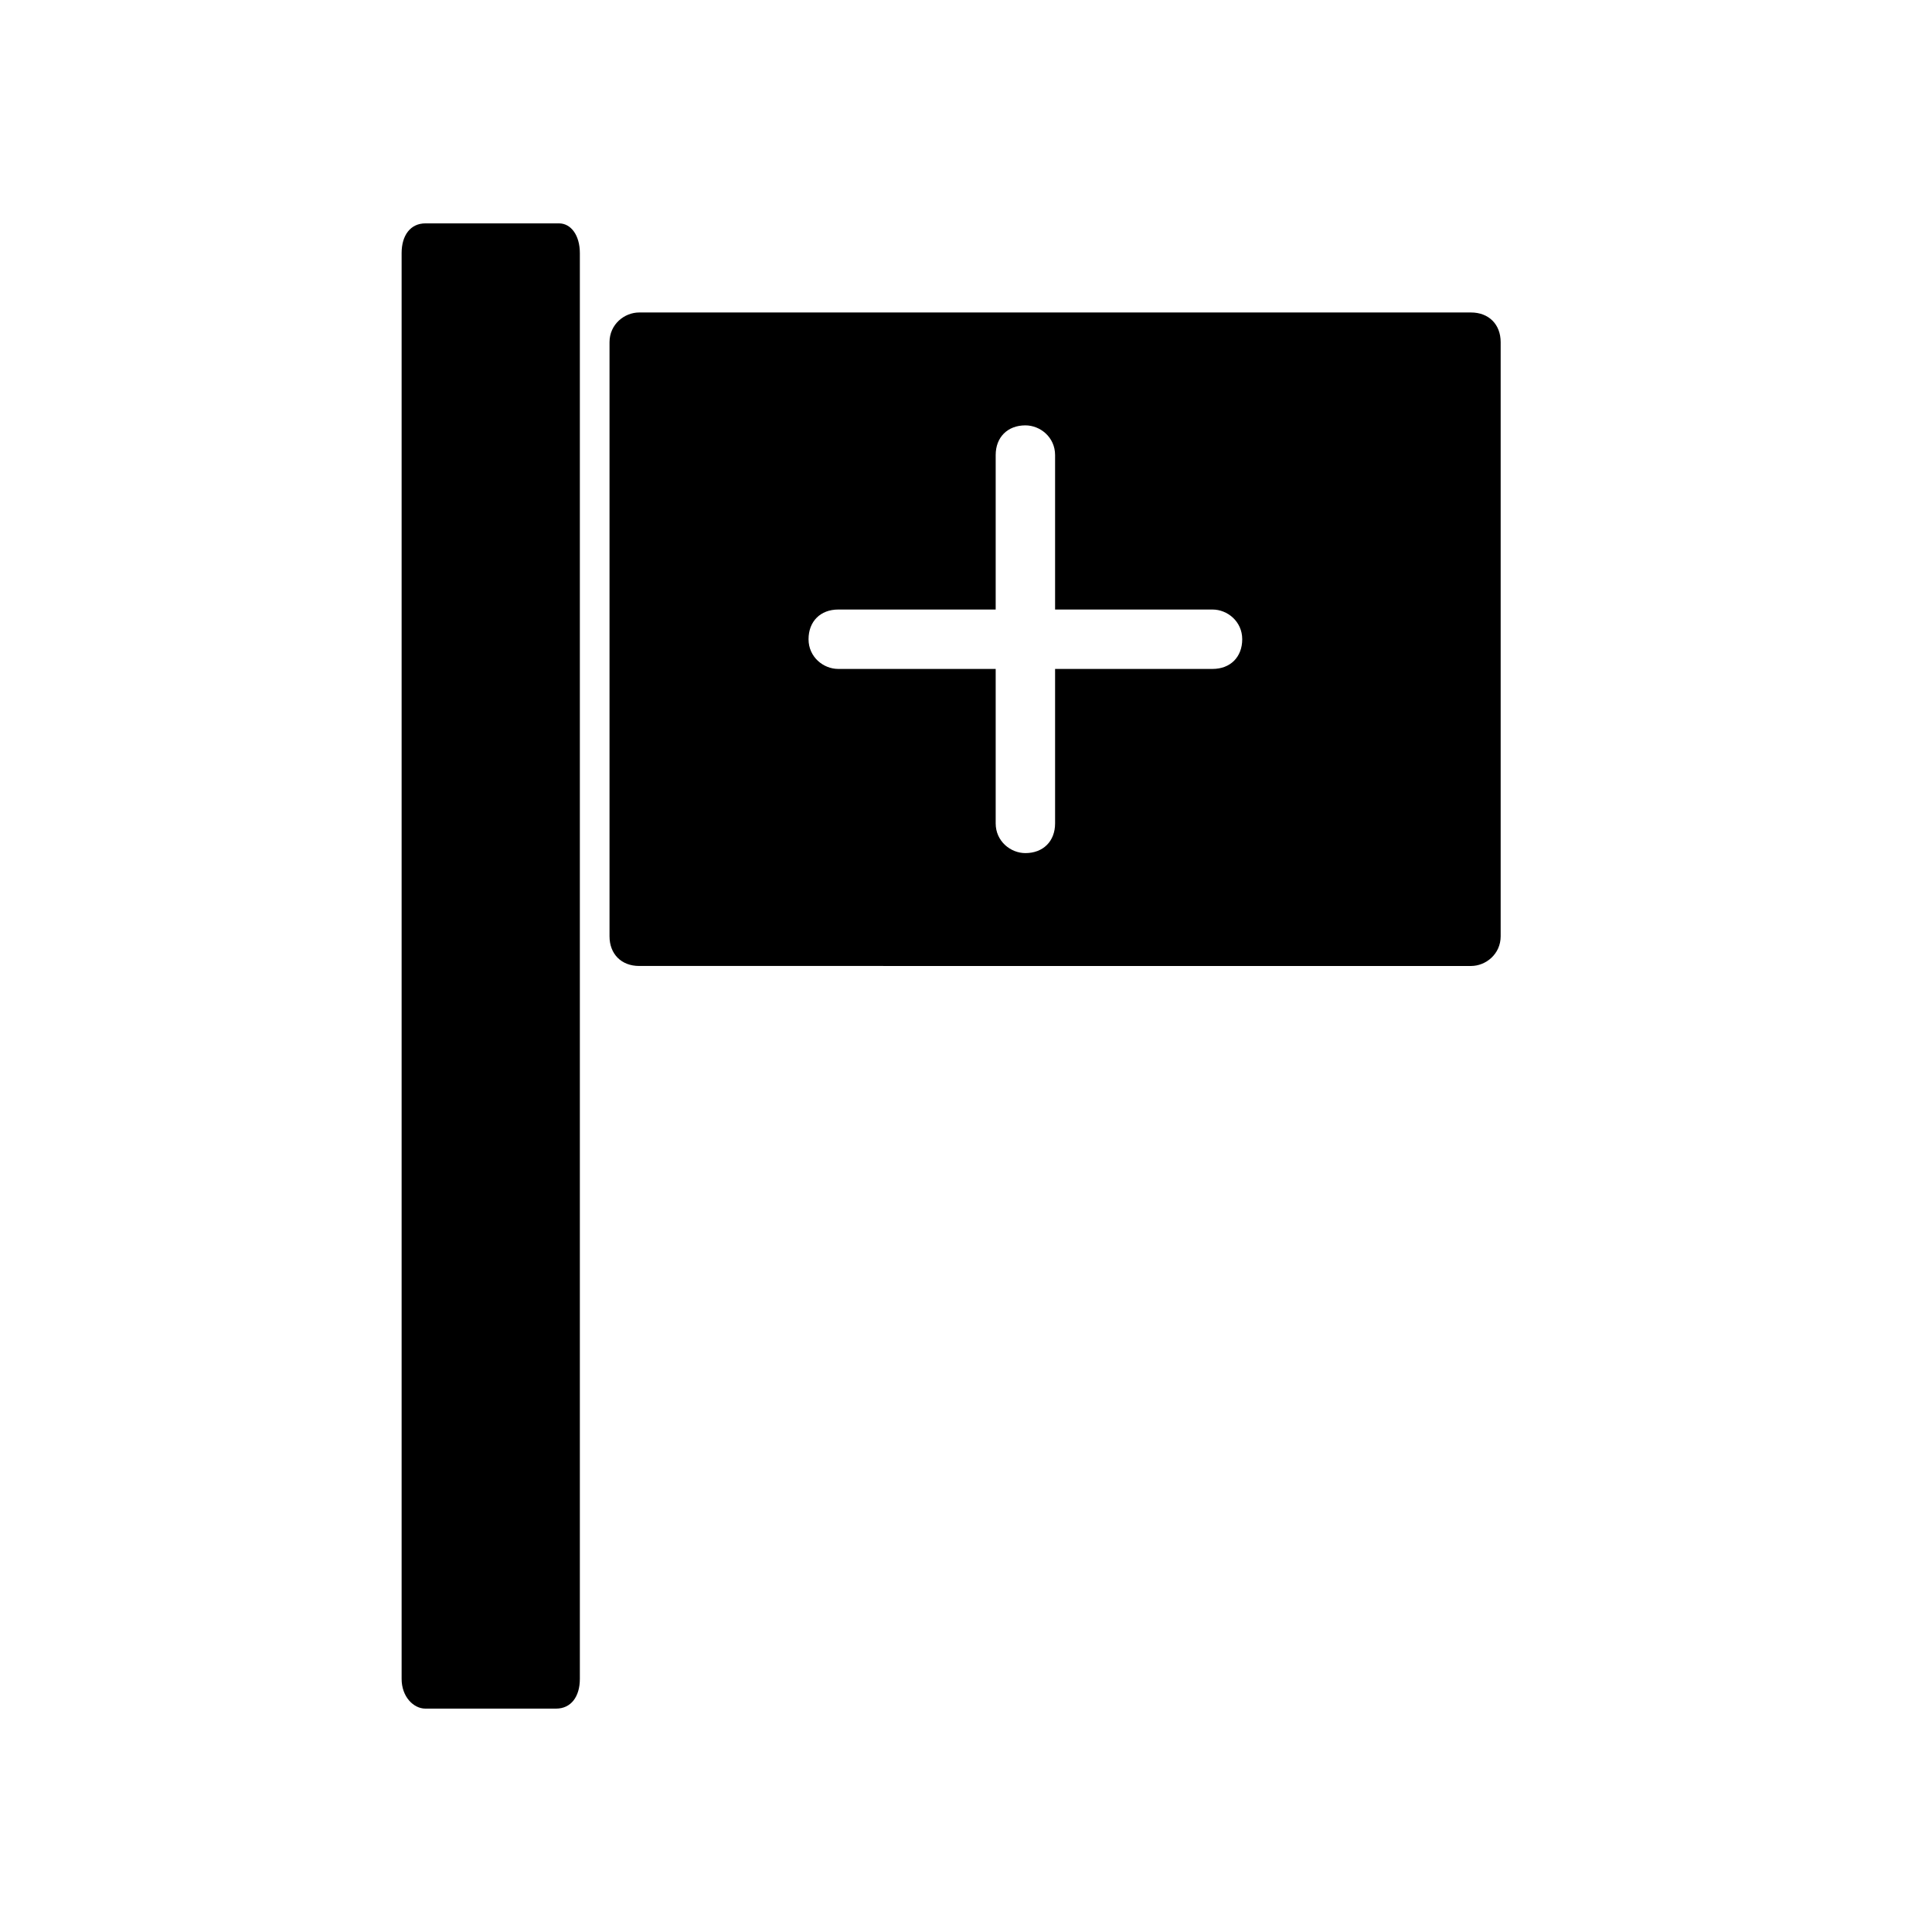 <?xml version="1.0" encoding="UTF-8"?>
<!-- Uploaded to: ICON Repo, www.iconrepo.com, Generator: ICON Repo Mixer Tools -->
<svg fill="#000000" width="800px" height="800px" version="1.1" viewBox="144 144 512 512" xmlns="http://www.w3.org/2000/svg">
 <g>
  <path d="m533.82 226.81h-220.42c-3.938 0-7.871 3.148-7.871 7.871v157.44c0 4.723 3.148 7.871 7.871 7.871l220.42 0.004c3.938 0 7.871-3.148 7.871-7.871v-157.44c0-4.727-3.148-7.875-7.871-7.875zm-68.488 94.465h-41.723v40.934c0 4.723-3.148 7.871-7.871 7.871-3.938 0-7.871-3.148-7.871-7.871v-40.934h-41.723c-3.938 0-7.871-3.148-7.871-7.871s3.148-7.871 7.871-7.871h41.723v-40.934c0-4.723 3.148-7.871 7.871-7.871 3.938 0 7.871 3.148 7.871 7.871v40.934h41.723c3.938 0 7.871 3.148 7.871 7.871s-3.148 7.871-7.871 7.871z"/>
  <path d="m256.73 596.8c-3.148 0-6.297-3.148-6.297-7.871v-377.86c0-4.723 2.363-7.871 6.297-7.871h35.426c3.148 0 5.512 3.148 5.512 7.871v377.86c0 4.723-2.363 7.871-6.297 7.871z"/>
 </g>
</svg>